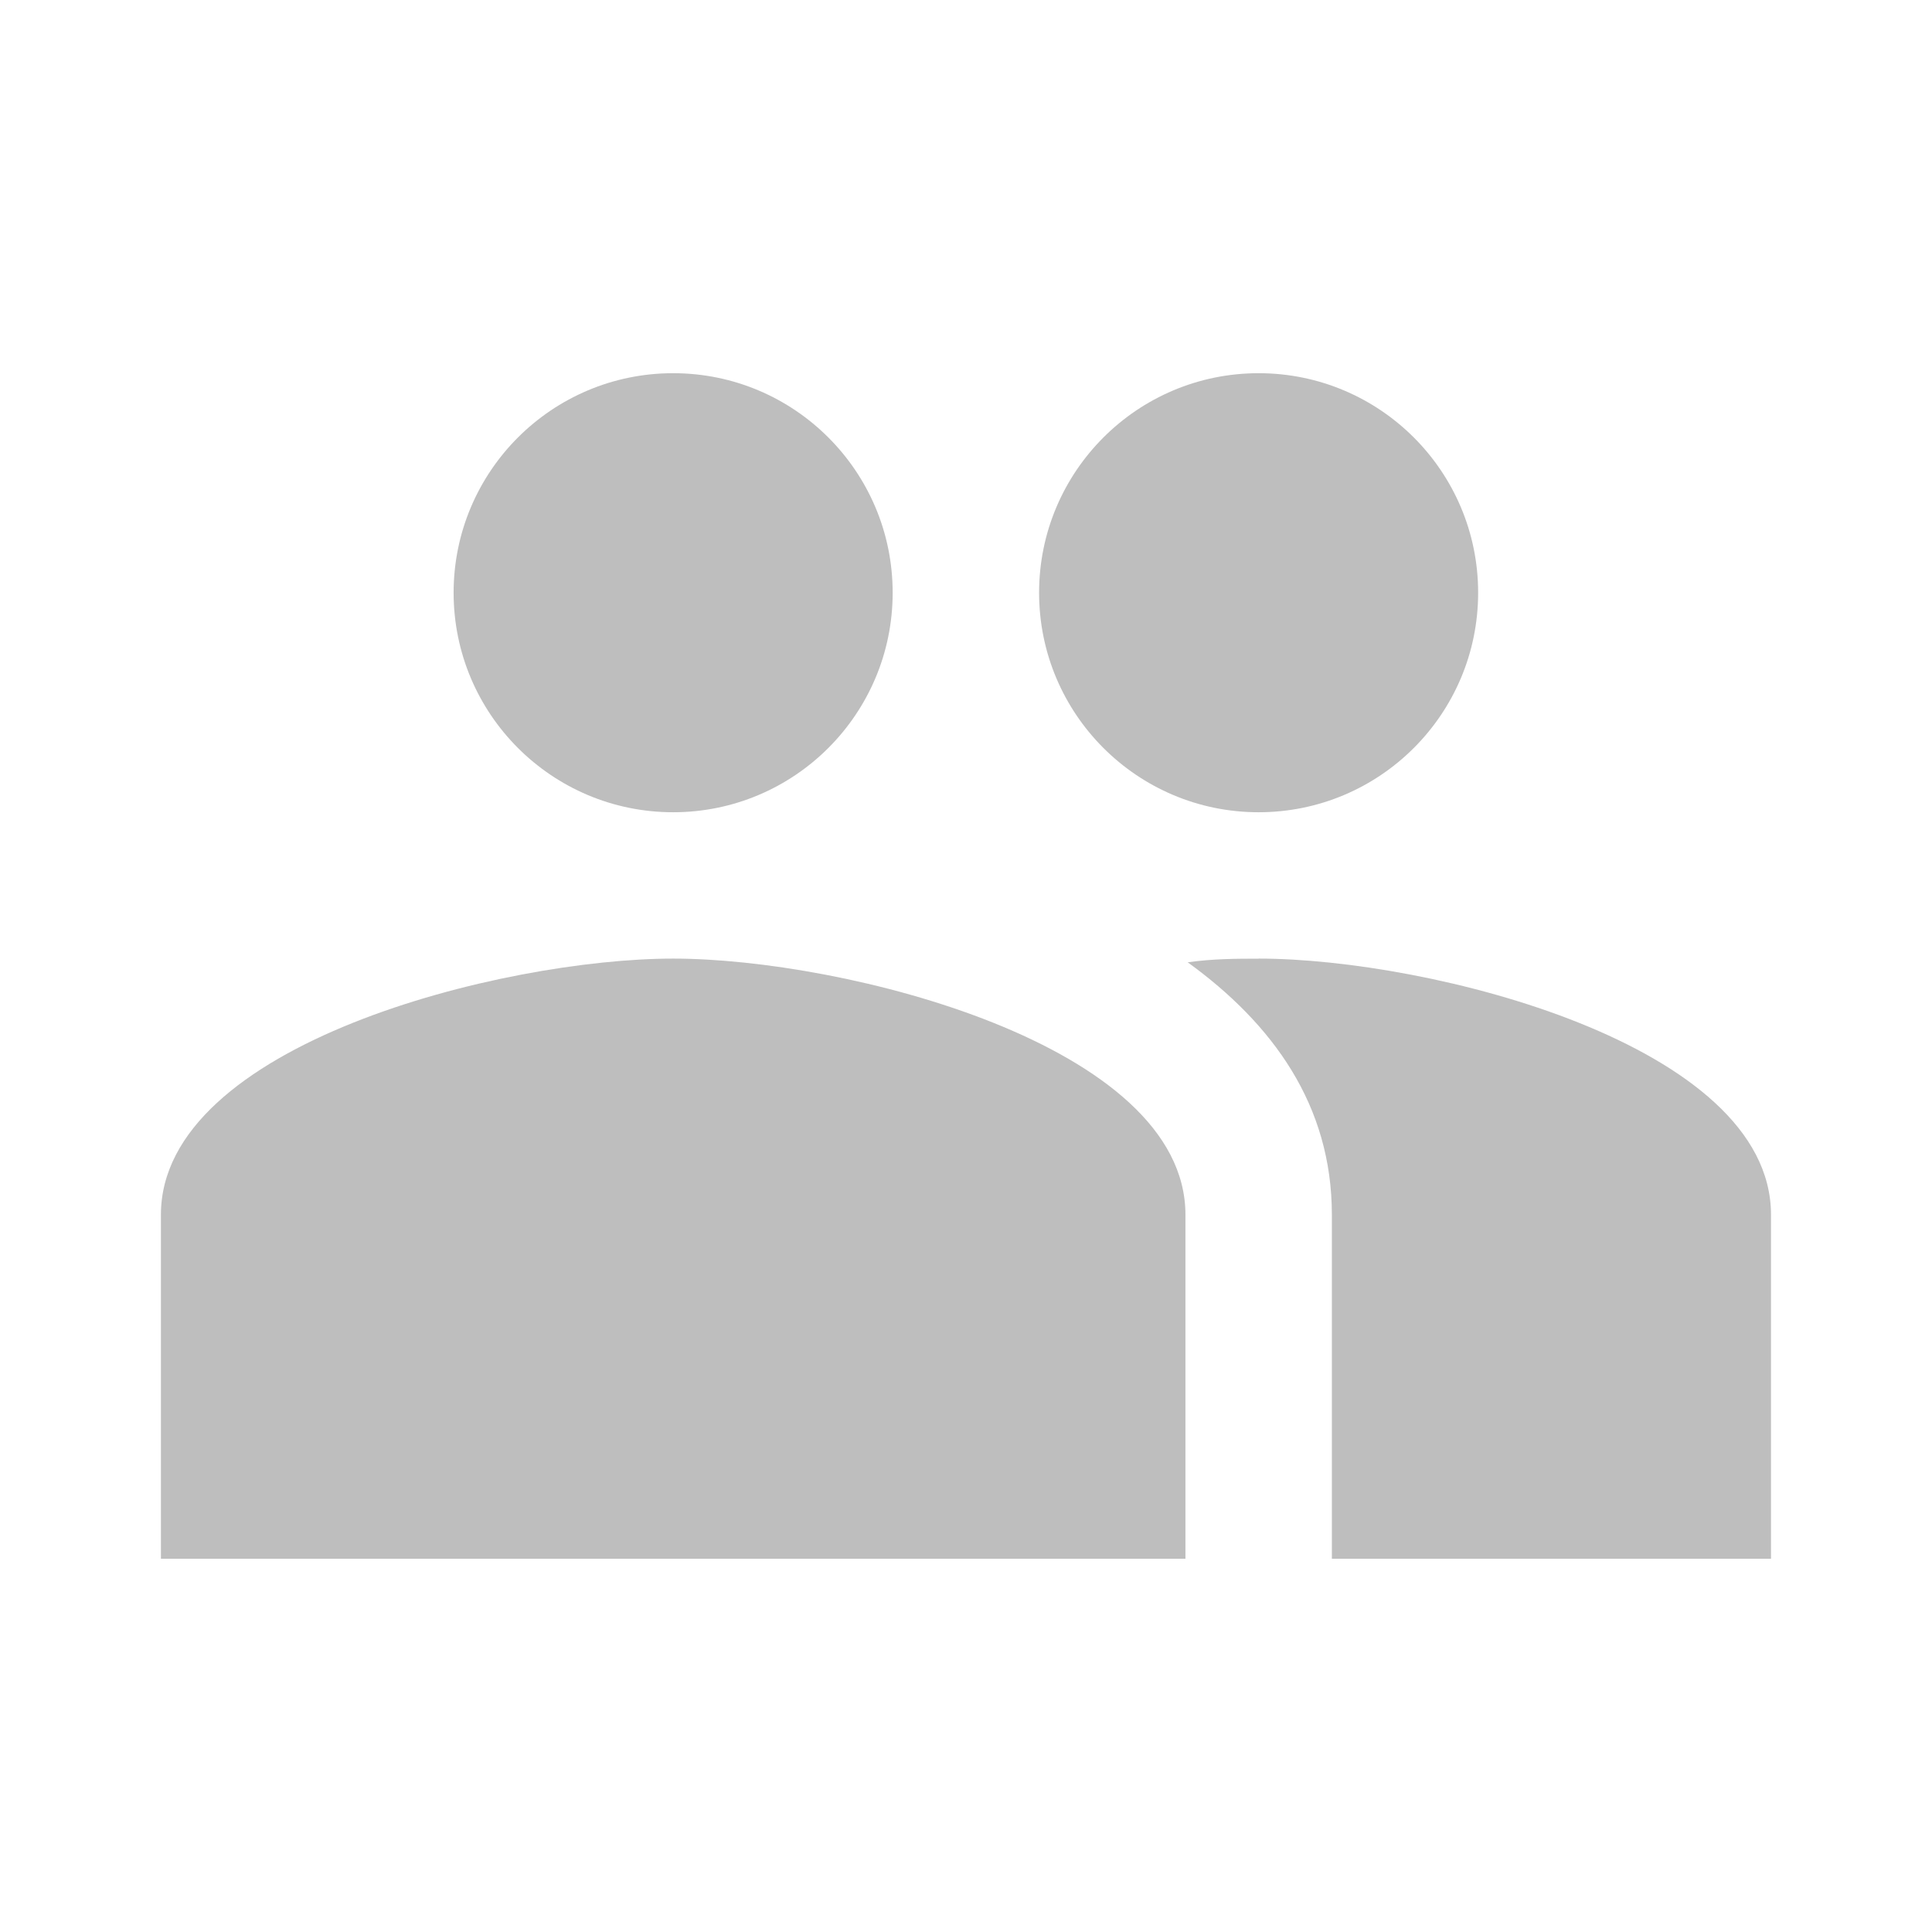 <svg height="24" viewBox="0 0 24 24" width="24" xmlns="http://www.w3.org/2000/svg">
  <path d="m15.636 11.909c-.264 0-.564 0-.882.045 1.055.764 1.791 1.773 1.791 3.136v4.273h5.455v-4.273c0-2.118-4.245-3.182-6.364-3.182m-7.273 0c-2.118 0-6.364 1.064-6.364 3.182v4.273h12.727v-4.273c0-2.118-4.245-3.182-6.364-3.182m0-1.818c1.506 0 2.727-1.221 2.727-2.727 0-1.506-1.221-2.727-2.727-2.727-1.506 0-2.727 1.221-2.727 2.727-0 1.506 1.221 2.727 2.727 2.727m7.273 0c1.506 0 2.727-1.221 2.727-2.727 0-1.506-1.221-2.727-2.727-2.727-1.506 0-2.727 1.221-2.727 2.727s1.221 2.727 2.727 2.727z" fill="#bebebe" stroke-width=".909" />
</svg>
